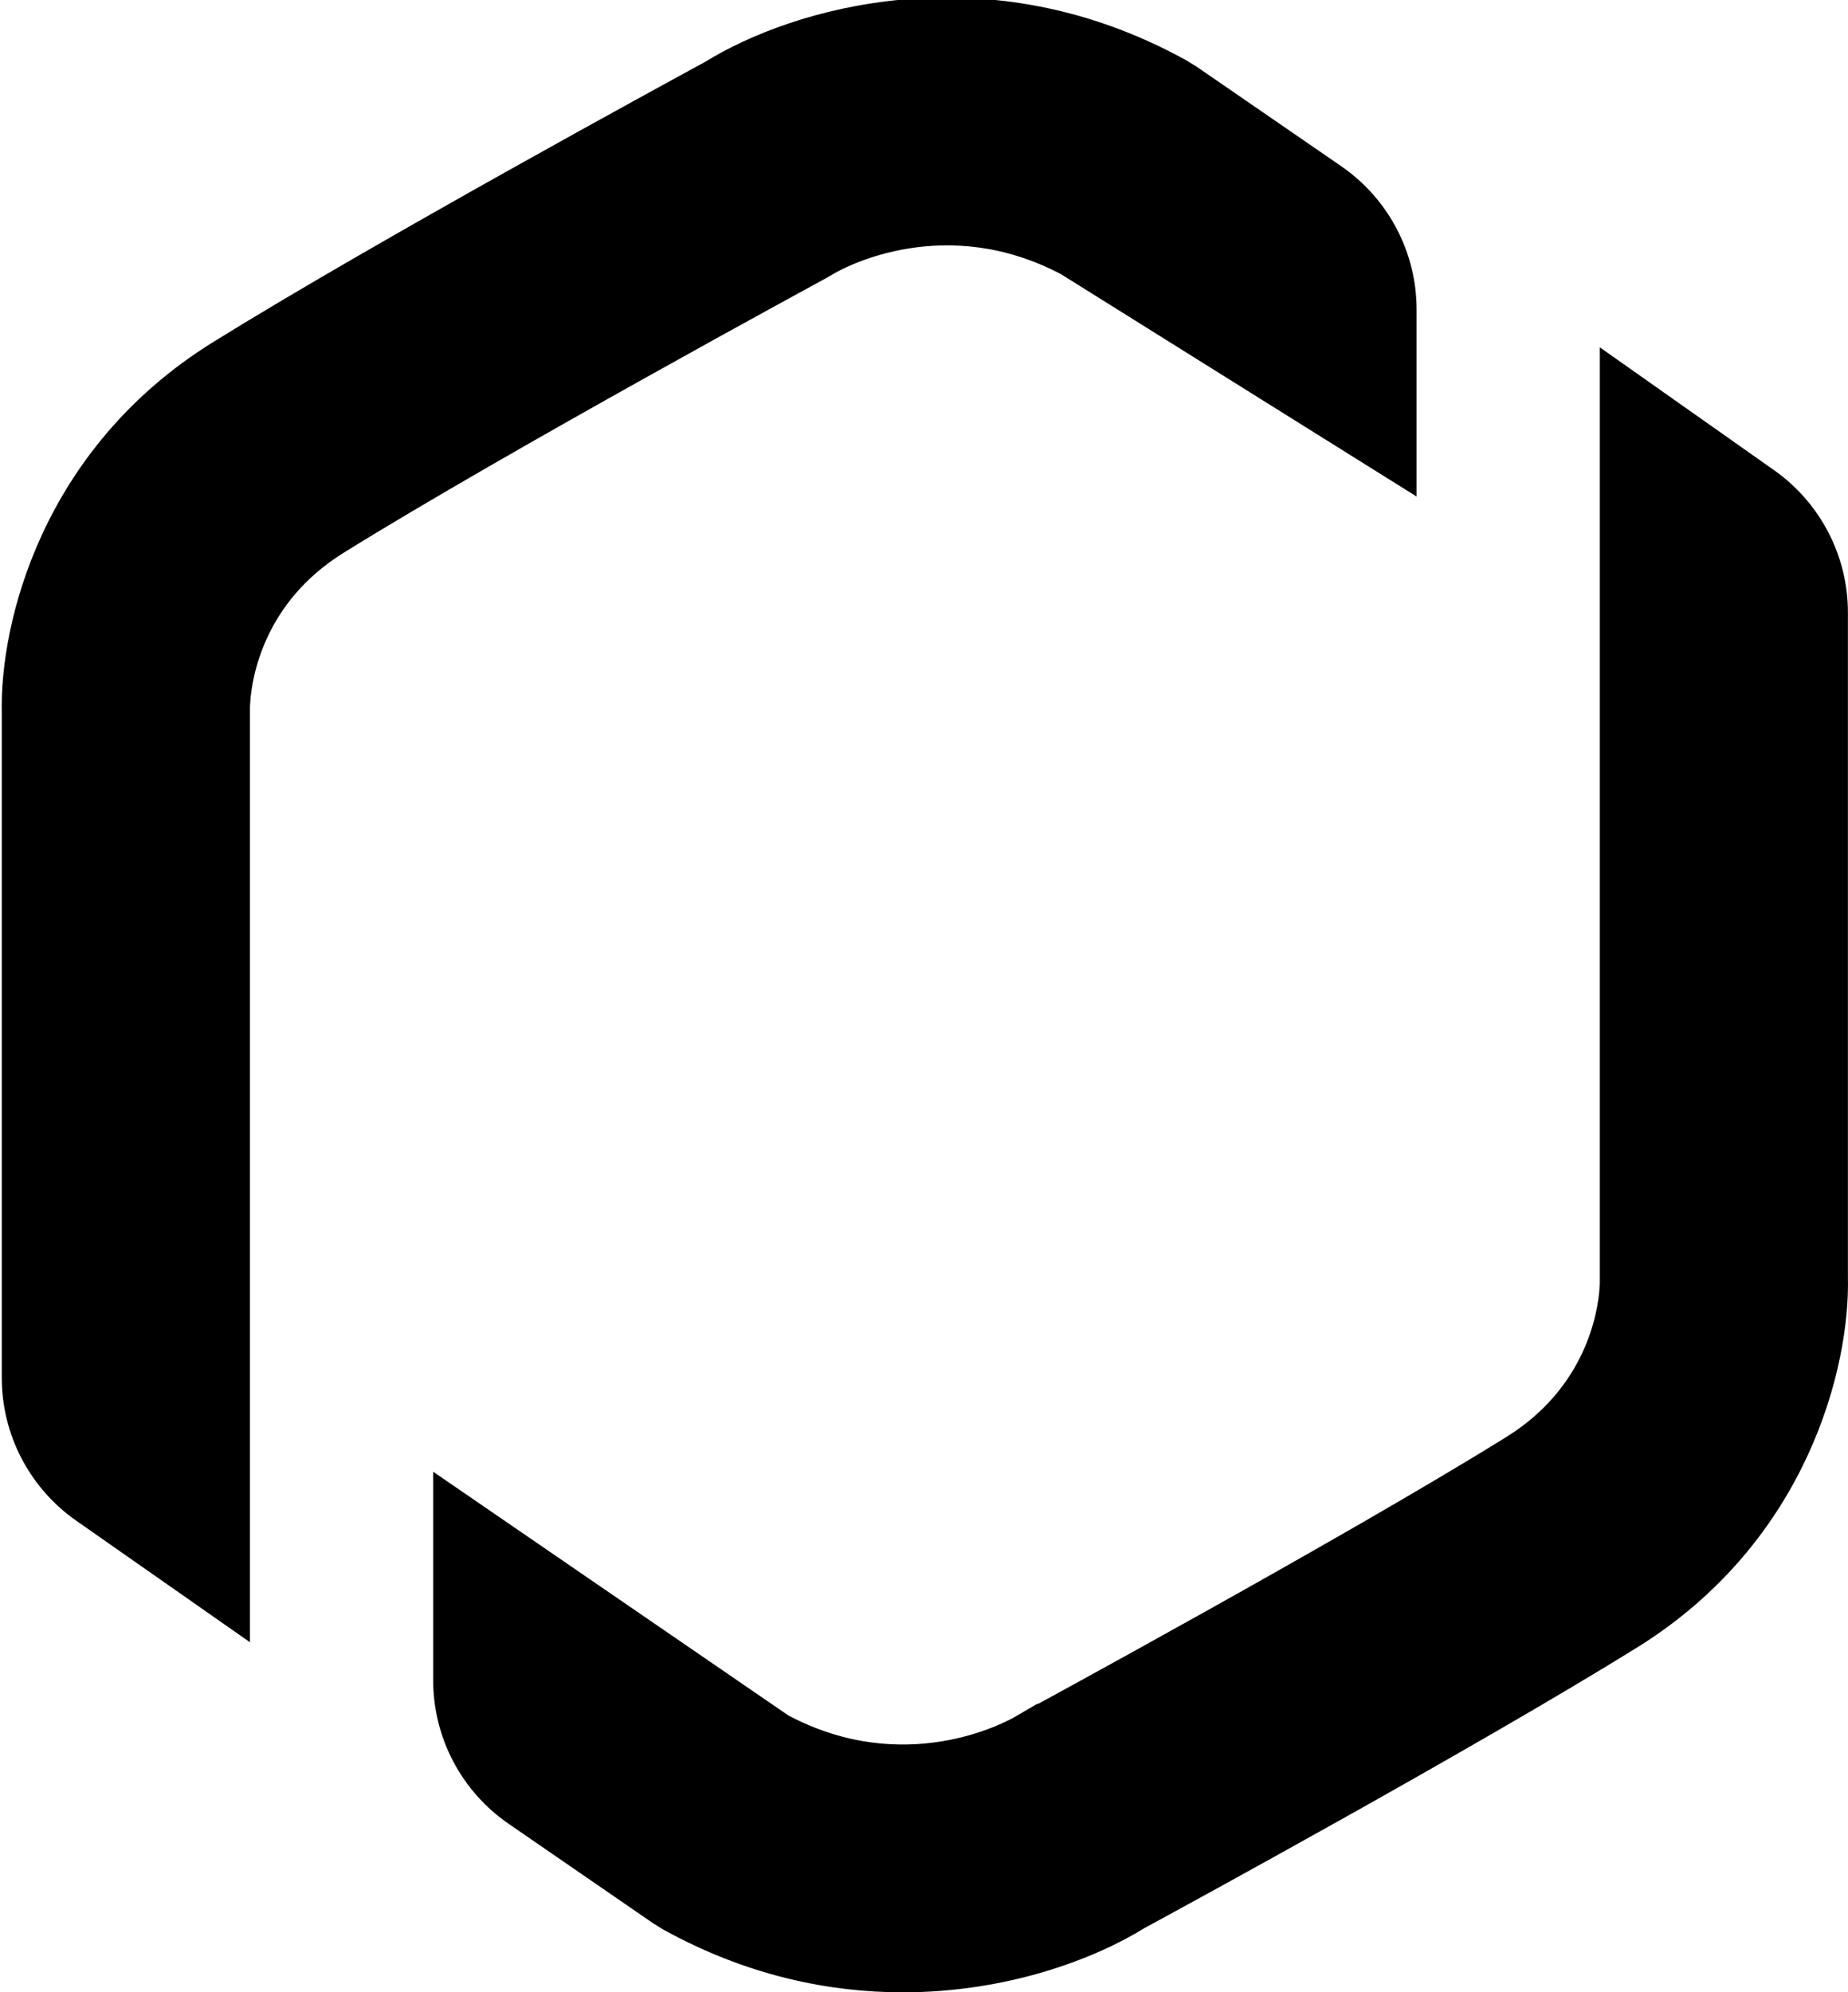 <svg width="90" height="97" viewBox="0 0 90 97" fill="none" xmlns="http://www.w3.org/2000/svg">
<g clip-path="url(#clip0_21_61)">
<path d="M16.475 26.486C12.399 29.016 11.779 32.851 11.688 34.134H11.674V34.413C11.674 34.426 11.674 34.439 11.674 34.45L11.673 34.471L11.674 34.489V34.634V78.996L3.997 73.626L3.997 73.626C2.945 72.89 2.085 71.912 1.492 70.774C0.898 69.637 0.588 68.374 0.587 67.091C0.587 67.091 0.587 67.091 0.587 67.091L0.587 34.721H0.588L0.587 34.709C0.484 30.506 2.464 22.16 10.621 17.094C18.545 12.179 32.77 4.436 34.589 3.447L34.602 3.44L34.613 3.433C38.74 0.883 48.002 -1.891 57.528 3.372L58.01 3.669L65.033 8.502C65.033 8.502 65.033 8.502 65.033 8.502C66.099 9.236 66.971 10.217 67.573 11.362C68.175 12.506 68.49 13.779 68.49 15.072V23.272L51.953 12.934L51.938 12.924L51.922 12.915C46.036 9.812 40.973 12.537 40.396 12.87L40.394 12.871L40.043 13.075C40.044 13.075 40.043 13.075 40.042 13.076C40.04 13.077 40.036 13.079 40.031 13.082L39.991 13.104L39.848 13.182L39.322 13.469C38.87 13.715 38.224 14.068 37.429 14.504C35.839 15.376 33.649 16.583 31.214 17.943C26.347 20.661 20.489 23.994 16.475 26.486Z" fill="url(#paint0_linear_21_61)" stroke="url(#paint1_linear_21_61)" style=""/>
<path d="M21.597 72.604L38.117 83.936L38.141 83.952L38.167 83.966C44.053 87.069 49.115 84.345 49.692 84.013L49.694 84.011L50.044 83.807C50.044 83.808 50.044 83.807 50.046 83.806C50.047 83.805 50.051 83.803 50.057 83.8L50.096 83.779L50.24 83.701L50.766 83.414C51.217 83.167 51.863 82.815 52.658 82.378C54.248 81.506 56.438 80.299 58.873 78.939C63.741 76.22 69.599 72.887 73.612 70.395C77.684 67.868 78.307 64.039 78.4 62.752H78.414V62.468C78.414 62.455 78.415 62.443 78.415 62.431L78.415 62.409L78.414 62.392V62.252V17.875L86.109 23.299L86.11 23.299C87.156 24.036 88.01 25.013 88.599 26.148C89.188 27.282 89.496 28.541 89.496 29.819V62.161H89.496L89.496 62.174C89.603 66.377 87.619 74.722 79.467 79.785C71.542 84.703 57.316 92.447 55.496 93.435L55.484 93.442L55.472 93.449C53.073 94.931 48.912 96.5 43.968 96.5C40.447 96.5 36.528 95.704 32.558 93.514L32.078 93.217L25.054 88.383C25.054 88.383 25.054 88.383 25.054 88.383C23.987 87.649 23.116 86.667 22.514 85.523C21.912 84.379 21.597 83.106 21.597 81.813V72.604Z" fill="url(#paint2_linear_21_61)" stroke="url(#paint3_linear_21_61)" style=""/>
</g>
<defs>
<linearGradient id="paint0_linear_21_61" x1="34.537" y1="-0.118" x2="34.537" y2="79.956" gradientUnits="userSpaceOnUse">
<stop stop-color="#FFF2FF" style="stop-color:#FFF2FF;stop-color:color(display-p3 1 0.949 1);stop-opacity:1;"/>
<stop offset="0.25" stop-color="#FFF0FF" style="stop-color:#FFF0FF;stop-color:color(display-p3 1 0.939 1);stop-opacity:1;"/>
<stop offset="0.61" stop-color="#FFF1DE" style="stop-color:#FFF1DE;stop-color:color(display-p3 1 0.945 0.871);stop-opacity:1;"/>
<stop offset="1" stop-color="#FFD5C6" style="stop-color:#FFD5C6;stop-color:color(display-p3 1 0.835 0.776);stop-opacity:1;"/>
</linearGradient>
<linearGradient id="paint1_linear_21_61" x1="34.537" y1="-0.118" x2="34.537" y2="79.956" gradientUnits="userSpaceOnUse">
<stop stop-color="#F3DCF3" style="stop-color:#F3DCF3;stop-color:color(display-p3 0.952 0.862 0.952);stop-opacity:1;"/>
<stop offset="1" stop-color="#FFB697" style="stop-color:#FFB697;stop-color:color(display-p3 1 0.714 0.594);stop-opacity:1;"/>
</linearGradient>
<linearGradient id="paint2_linear_21_61" x1="55.548" y1="16.911" x2="55.548" y2="97" gradientUnits="userSpaceOnUse">
<stop stop-color="#FFF2FF" style="stop-color:#FFF2FF;stop-color:color(display-p3 1 0.949 1);stop-opacity:1;"/>
<stop offset="0.25" stop-color="#FFF0FF" style="stop-color:#FFF0FF;stop-color:color(display-p3 1 0.939 1);stop-opacity:1;"/>
<stop offset="0.61" stop-color="#FFF1DE" style="stop-color:#FFF1DE;stop-color:color(display-p3 1 0.945 0.871);stop-opacity:1;"/>
<stop offset="1" stop-color="#FFD5C6" style="stop-color:#FFD5C6;stop-color:color(display-p3 1 0.835 0.776);stop-opacity:1;"/>
</linearGradient>
<linearGradient id="paint3_linear_21_61" x1="55.548" y1="16.911" x2="55.548" y2="97" gradientUnits="userSpaceOnUse">
<stop stop-color="#F3DCF3" style="stop-color:#F3DCF3;stop-color:color(display-p3 0.952 0.862 0.952);stop-opacity:1;"/>
<stop offset="1" stop-color="#FFB697" style="stop-color:#FFB697;stop-color:color(display-p3 1 0.714 0.594);stop-opacity:1;"/>
</linearGradient>
<clipPath id="clip0_21_61">
<rect width="90" height="97" fill="white" style="fill:white;fill-opacity:1;"/>
</clipPath>
</defs>
</svg>
